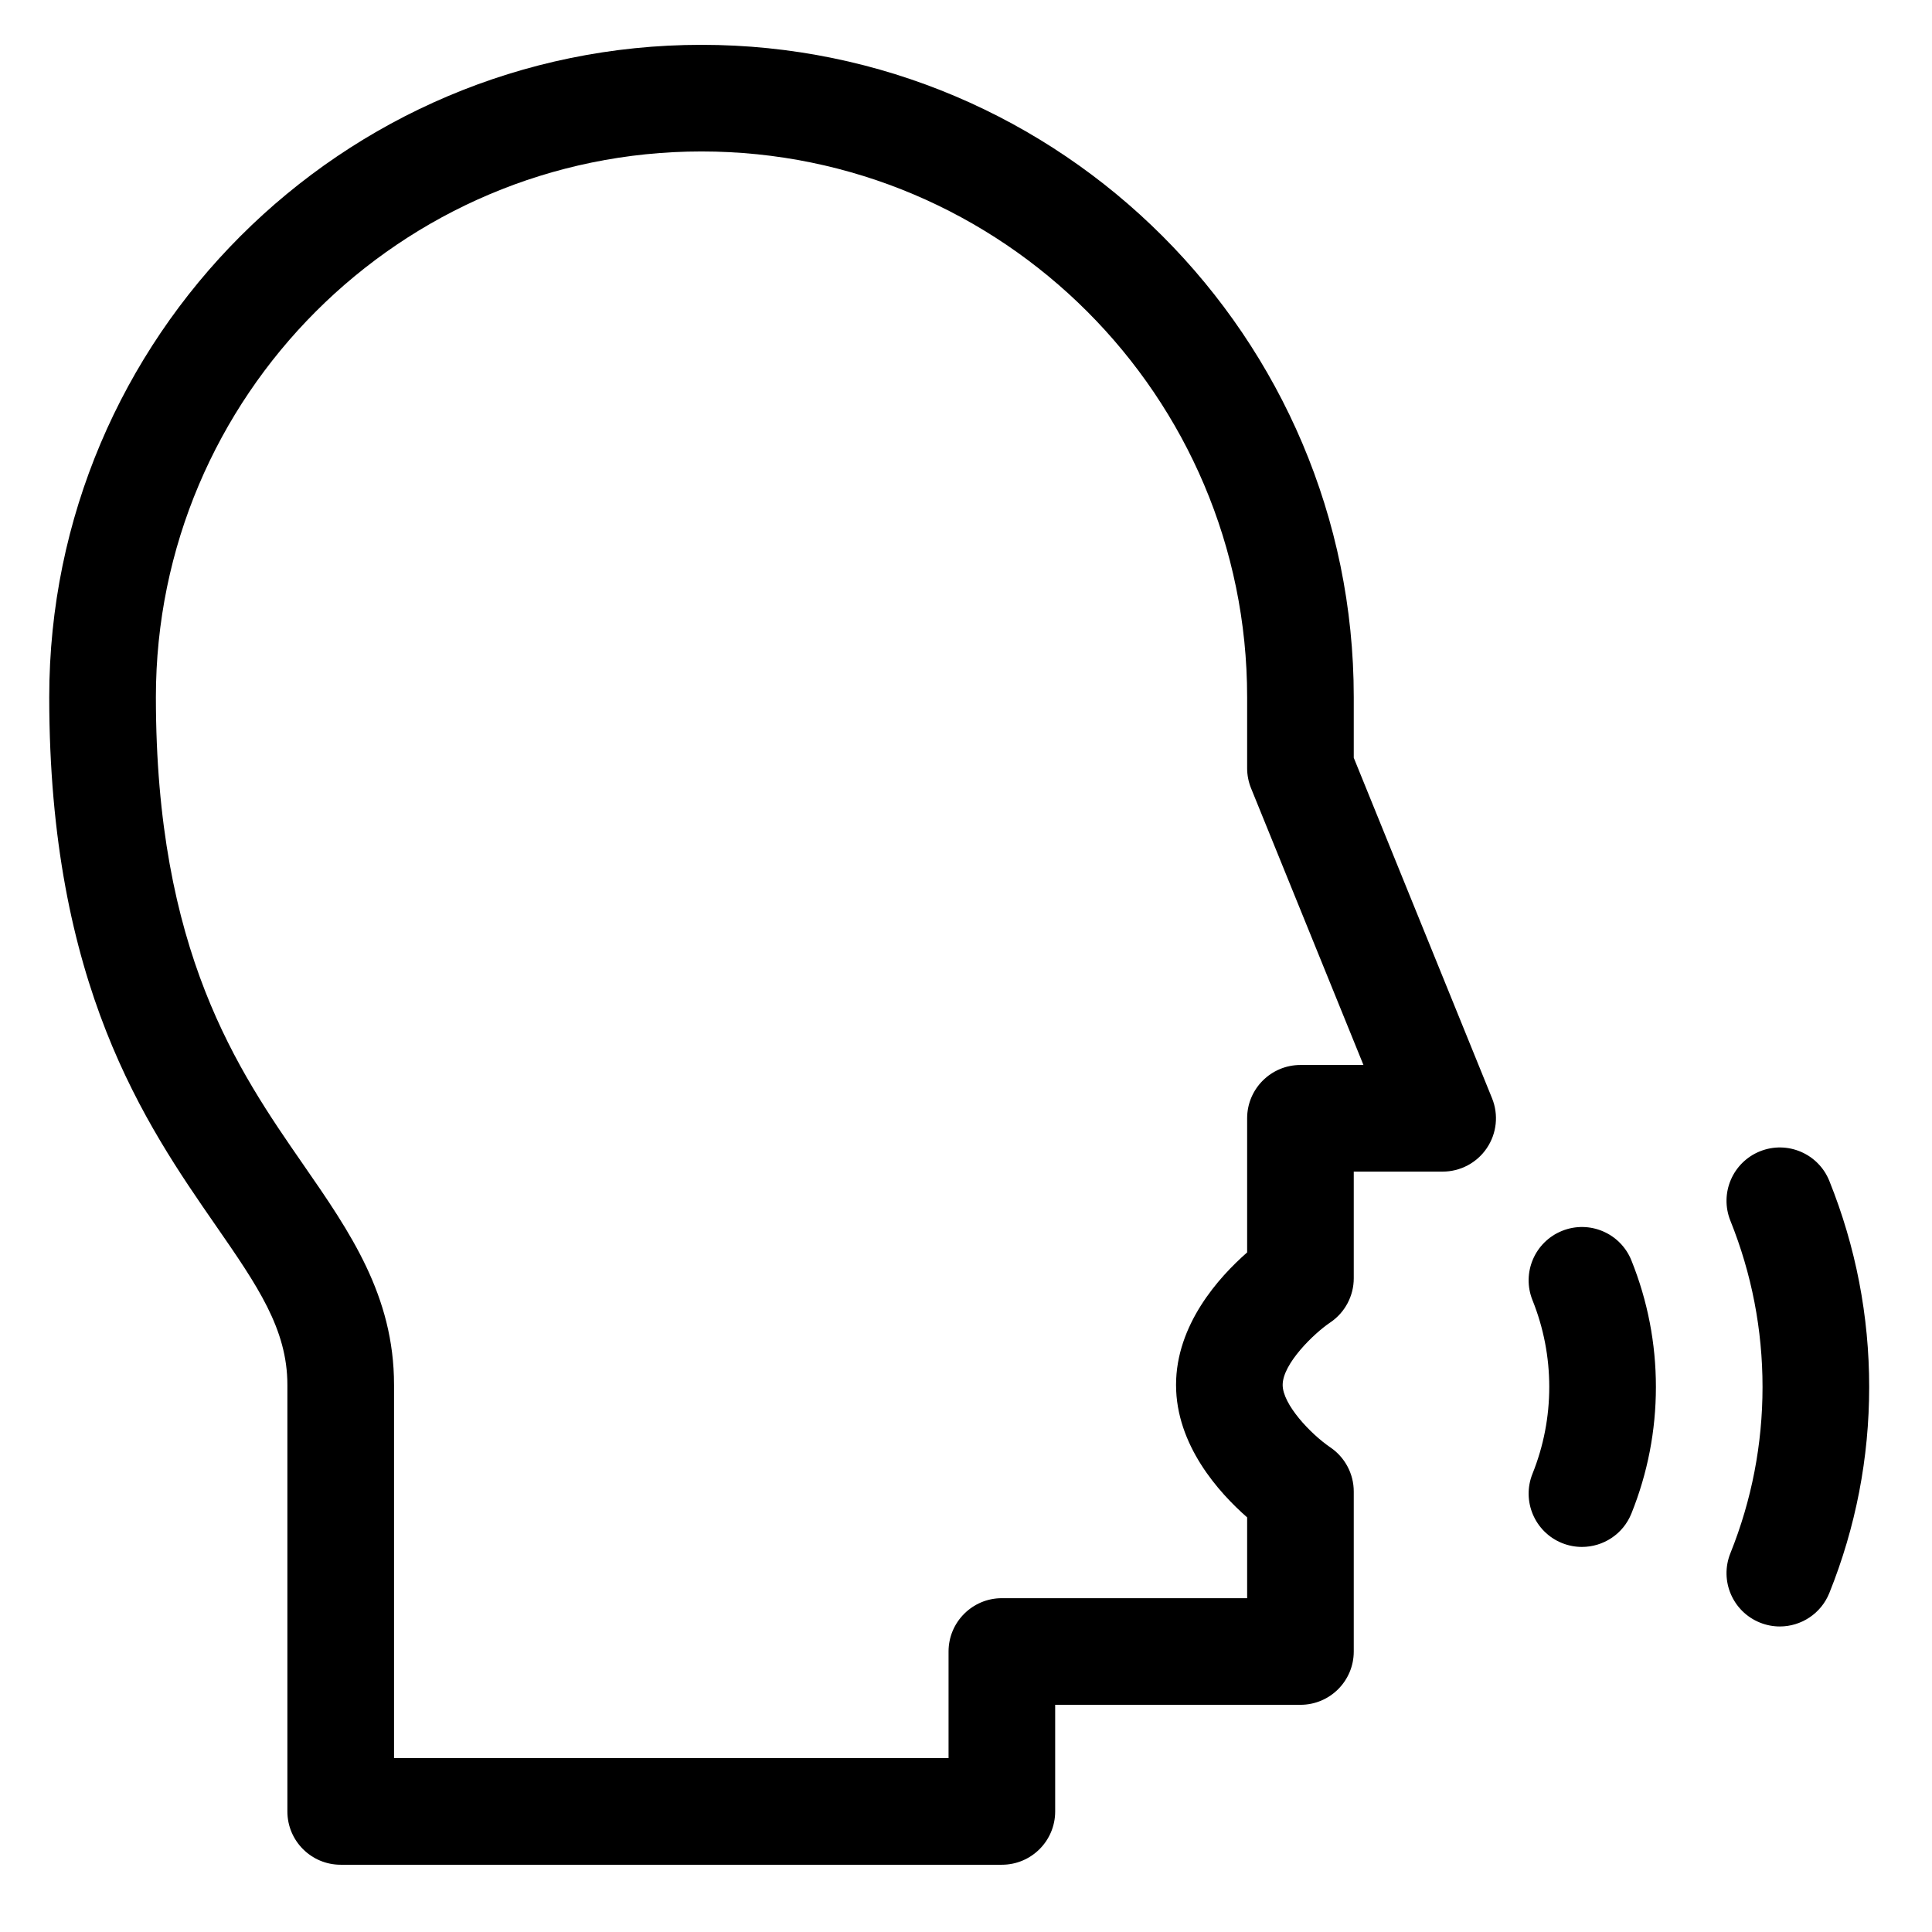 <svg width="100%" height="100%" viewBox="0 0 64 64" version="1.1"
  xmlns="http://www.w3.org/2000/svg"
  xmlns:xlink="http://www.w3.org/1999/xlink" xml:space="preserve"
  xmlns:serif="http://www.serif.com/" style="fill-rule:evenodd;clip-rule:evenodd;stroke-linejoin:round;stroke-miterlimit:2;">
  <g>
    <path d="M1.631,23.092C1.631,32.63 4.821,37.237 7.15,40.6C8.526,42.588 9.52,44.024 9.52,45.876L9.52,60.006C9.52,60.982 10.311,61.772 11.286,61.772L33.188,61.772C34.163,61.772 34.954,60.982 34.954,60.006L34.954,56.474L43.079,56.474C44.054,56.474 44.845,55.684 44.845,54.708L44.845,49.409C44.845,48.821 44.552,48.271 44.064,47.943C43.408,47.494 42.49,46.521 42.49,45.877C42.49,45.172 43.532,44.167 44.064,43.81C44.552,43.482 44.845,42.933 44.845,42.344L44.845,38.811L47.789,38.811C48.377,38.811 48.926,38.519 49.254,38.031C49.583,37.544 49.647,36.925 49.426,36.381L44.845,25.102L44.845,23.092C44.845,11.178 35.152,1.485 23.238,1.485C11.324,1.485 1.631,11.178 1.631,23.092L1.631,23.092ZM5.164,23.092C5.164,13.126 13.272,5.017 23.238,5.017C33.205,5.017 41.313,13.126 41.313,23.092L41.313,25.447C41.313,25.675 41.357,25.9 41.443,26.112L45.166,35.279L43.079,35.279C42.104,35.279 41.313,36.07 41.313,37.045L41.313,41.488C40.375,42.31 38.958,43.882 38.958,45.877C38.958,47.871 40.375,49.443 41.313,50.265L41.313,52.942L33.188,52.942C32.213,52.942 31.422,53.733 31.422,54.708L31.422,58.24L13.053,58.24L13.053,45.876C13.053,42.92 11.596,40.816 10.054,38.589C7.875,35.443 5.164,31.527 5.164,23.092Z" style="fill-rule:nonzero;"/>
    <path d="M58.301,38.139C59.206,37.775 60.235,38.214 60.599,39.119C61.475,41.298 61.919,43.595 61.919,45.945C61.919,48.295 61.475,50.592 60.599,52.771C60.321,53.46 59.659,53.879 58.959,53.879C58.74,53.879 58.517,53.838 58.301,53.751C57.396,53.387 56.957,52.359 57.321,51.454C58.028,49.695 58.386,47.842 58.386,45.945C58.386,44.048 58.028,42.195 57.321,40.437C56.957,39.532 57.396,38.503 58.301,38.139Z" style="fill-rule:nonzero;"/>
    <path d="M51.746,40.774C52.651,40.41 53.68,40.849 54.043,41.754C54.581,43.092 54.854,44.502 54.854,45.945C54.854,47.388 54.581,48.799 54.043,50.136C53.766,50.826 53.104,51.244 52.404,51.244C52.185,51.244 51.962,51.203 51.746,51.117C50.841,50.753 50.402,49.724 50.766,48.819C51.134,47.902 51.321,46.935 51.321,45.945C51.321,44.955 51.134,43.988 50.766,43.071C50.402,42.166 50.841,41.138 51.746,40.774Z" style="fill-rule:nonzero;"/>
  </g>
</svg>
